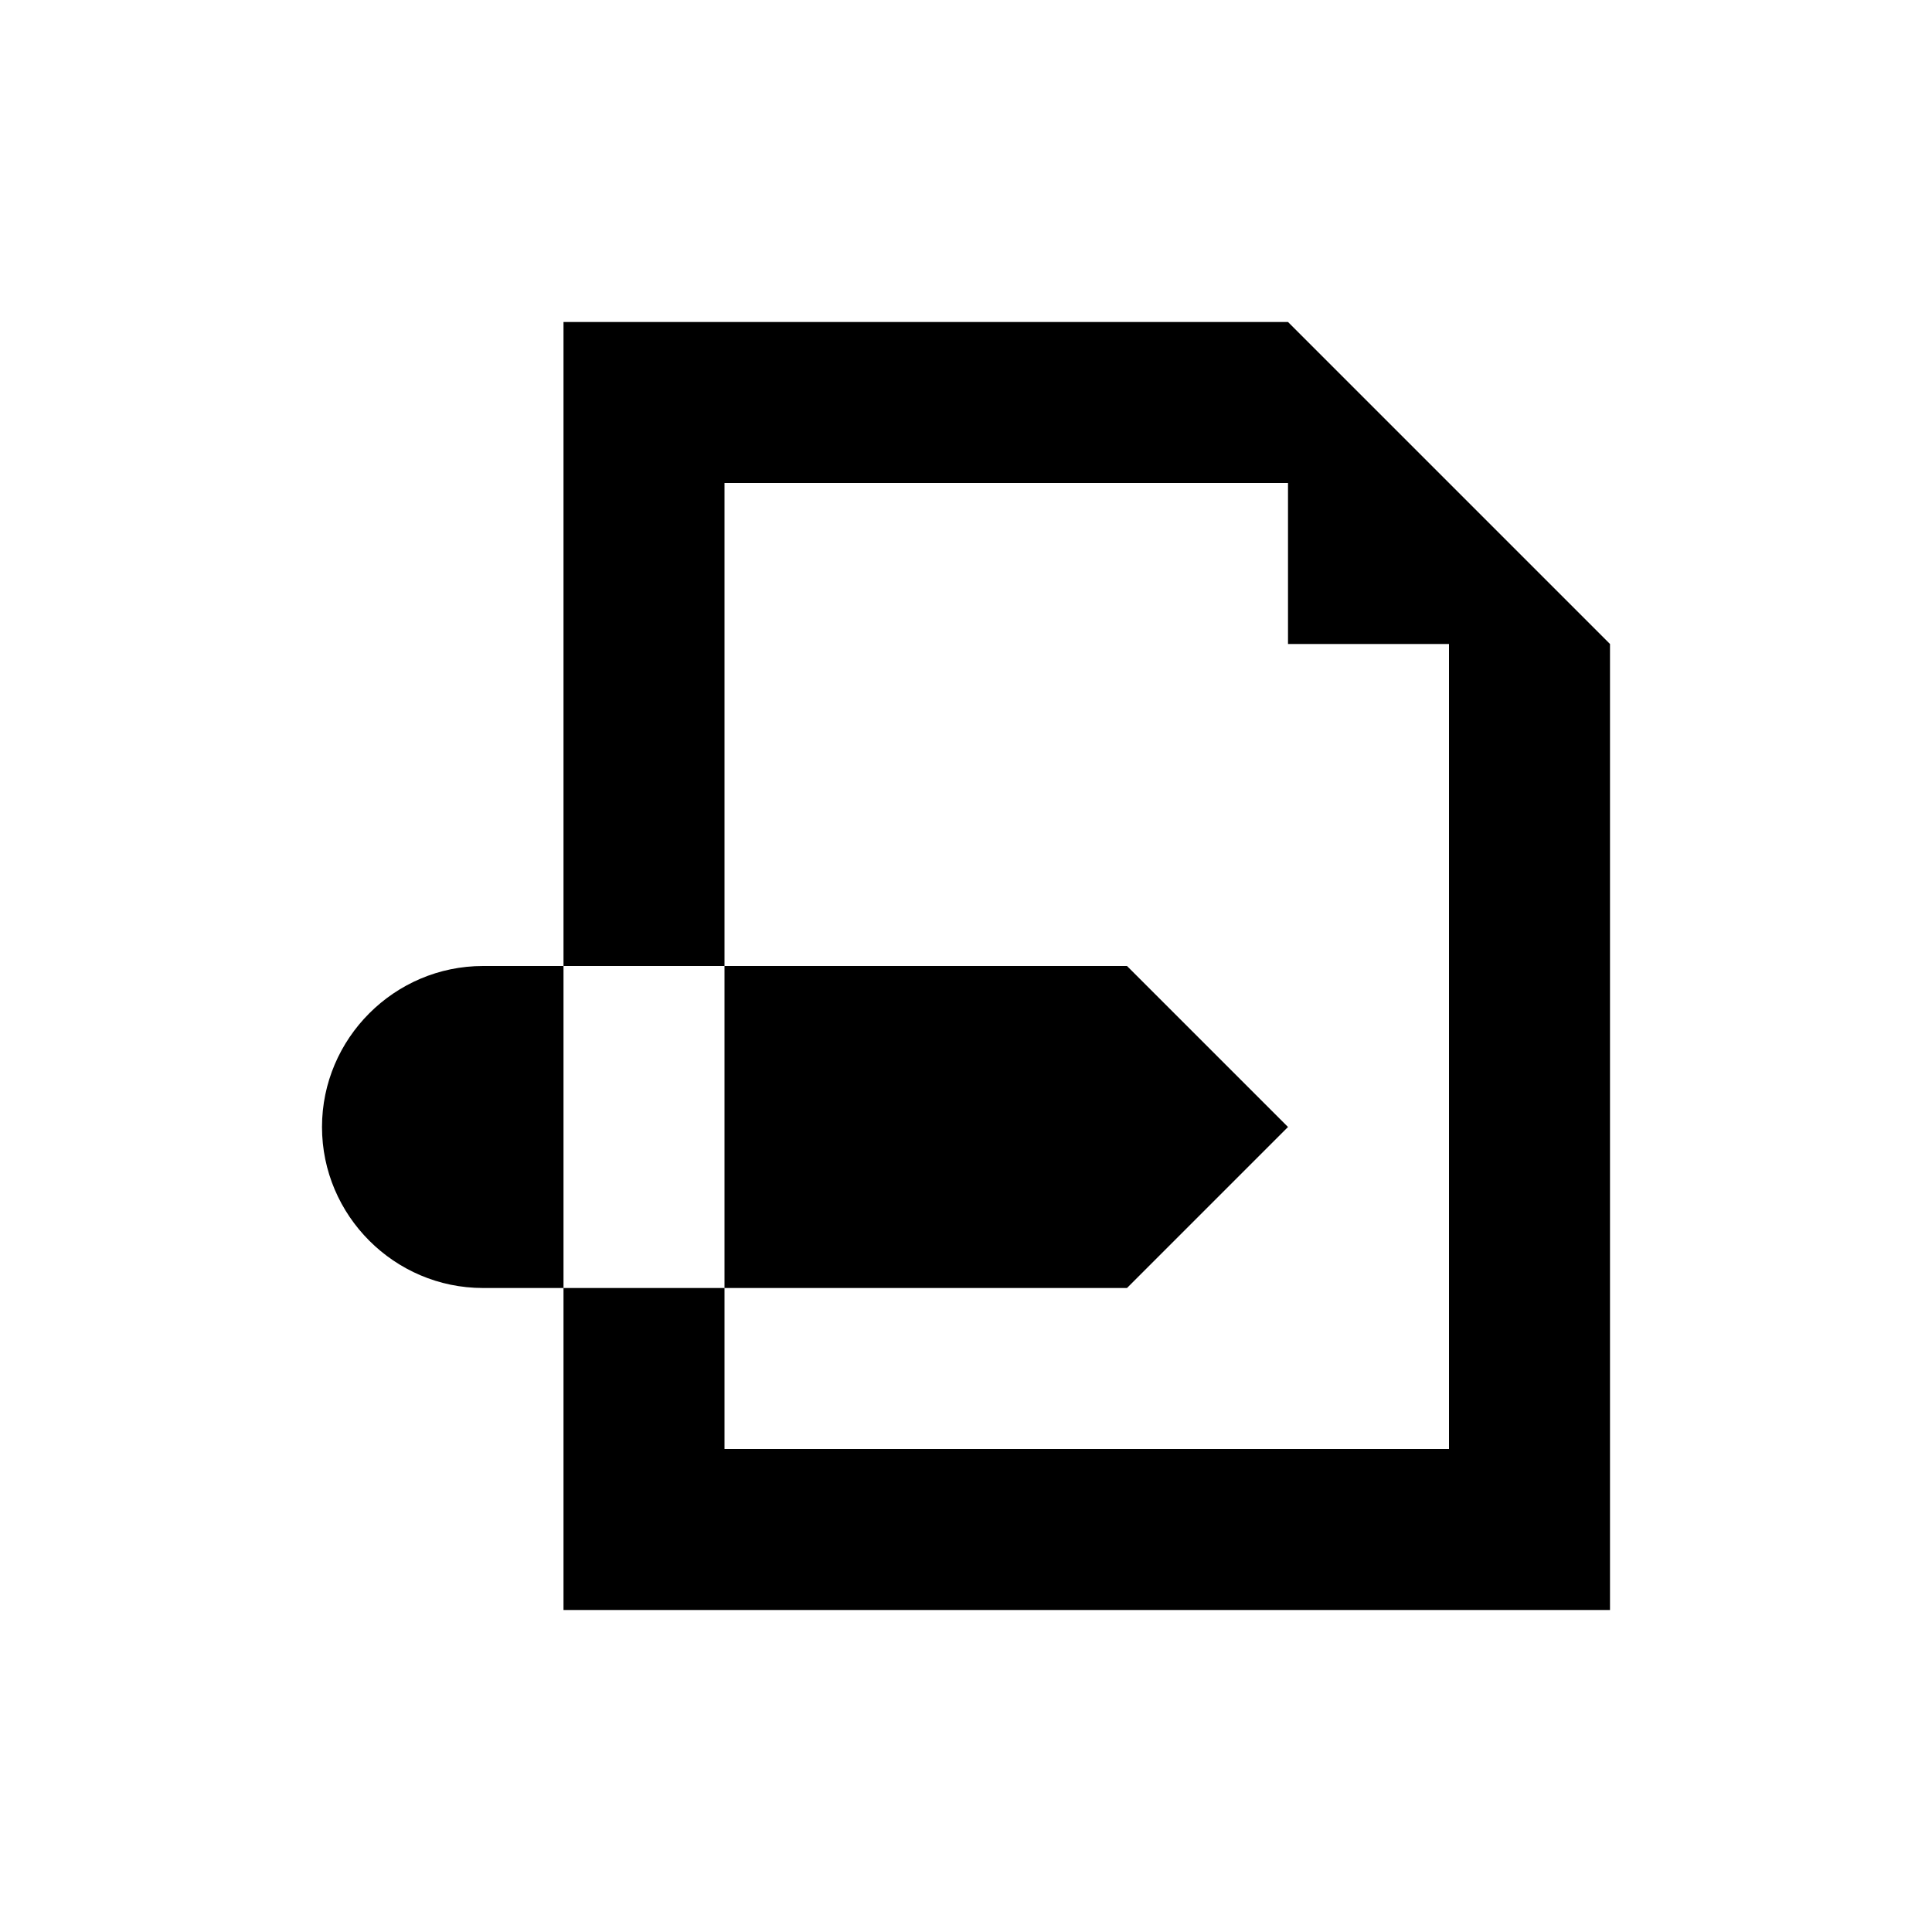 <svg width="24" height="24" viewBox="0 0 24 24" fill="none" xmlns="http://www.w3.org/2000/svg">
<path d="M6 12C4.9 12 4 12.9 4 14C4 15.1 4.9 16 6 16H7V12H6ZM11.5 16H14L16 14L14 12H9V16H11.5ZM18 6L16 4H7V12H9V6H16V8H18V18H9V16H7V20H20V8L18 6Z" fill="black"/>
</svg>

